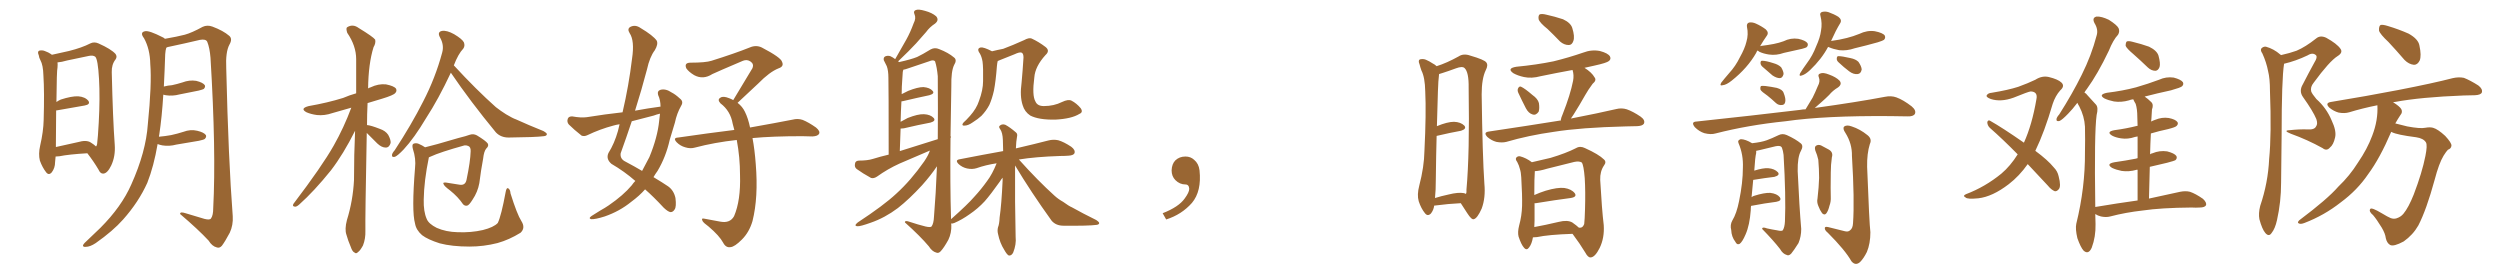 <svg xmlns="http://www.w3.org/2000/svg" xmlns:xlink="http://www.w3.org/1999/xlink" width="1350" height="150"><path fill="#996633" padding="10" d="M47.17 82.76L47.17 82.76Q37.06 83.35 32.08 84.38L32.08 84.38Q30.91 84.52 30.03 84.52L30.03 84.52Q29.88 86.28 29.74 87.60L29.74 87.60Q29.74 90.67 27.98 93.02L27.98 93.02Q26.37 94.92 24.90 93.02L24.90 93.02Q22.85 90.38 21.53 86.72L21.53 86.72Q20.65 83.20 21.68 78.66L21.68 78.66Q23.44 71.04 23.58 64.75L23.58 64.75Q24.02 49.51 23.44 40.72L23.44 40.72Q23.29 35.16 21.83 32.52L21.83 32.52Q21.09 31.20 20.95 29.88L20.95 29.88Q20.07 27.98 21.09 27.39L21.09 27.39Q22.71 26.95 24.17 27.54L24.17 27.54Q26.22 28.27 27.69 29.30L27.69 29.30Q27.83 29.44 27.98 29.59L27.98 29.59Q31.35 28.86 37.21 27.54L37.21 27.54Q44.24 25.78 48.78 23.44L48.78 23.44Q50.83 22.41 53.17 23.44L53.17 23.44Q60.06 26.51 62.40 29.15L62.40 29.15Q63.43 30.62 62.40 32.08L62.40 32.08Q60.21 34.86 60.35 38.96L60.35 38.96Q60.94 64.45 61.96 78.22L61.96 78.22Q62.40 84.38 60.06 89.36L60.06 89.36Q58.01 93.60 55.81 93.75L55.81 93.75Q54.20 93.90 53.17 91.55L53.17 91.55Q50.68 87.30 47.17 82.76ZM51.86 79.10L51.86 79.10Q52.29 78.66 52.44 77.78L52.44 77.78Q52.88 74.27 53.32 66.21L53.32 66.21Q54.05 52.88 53.47 42.63L53.47 42.63Q52.88 31.93 51.42 30.62L51.42 30.62Q50.24 29.74 48.05 30.18L48.05 30.18Q42.48 31.35 36.18 32.67L36.18 32.67Q33.25 33.54 31.05 33.69L31.05 33.69Q31.20 34.72 31.05 36.47L31.05 36.47Q30.62 37.94 30.47 55.08L30.47 55.08Q31.49 54.35 32.81 53.76L32.81 53.76Q38.67 51.86 42.19 52.00L42.19 52.00Q46.00 52.29 47.75 54.49L47.75 54.49Q48.93 56.40 45.70 56.98L45.70 56.98Q39.40 58.15 30.62 59.62L30.62 59.62Q30.47 59.62 30.32 59.62L30.32 59.62Q30.32 67.38 30.18 77.93L30.18 77.93Q30.18 78.81 30.18 79.39L30.18 79.39Q35.74 78.22 42.04 76.76L42.04 76.76Q46.58 75.44 48.93 76.90L48.93 76.90Q50.83 78.08 51.86 79.10ZM85.11 77.78L85.11 77.78L85.11 77.78Q83.06 89.79 79.54 98.73L79.54 98.73Q74.85 109.13 66.50 118.51L66.50 118.51Q61.08 124.66 51.71 131.25L51.71 131.25Q48.63 133.30 46.29 133.30L46.29 133.30Q44.68 133.45 44.82 132.42L44.82 132.42Q45.26 131.40 47.46 129.49L47.46 129.49Q50.54 126.56 54.20 123.05L54.20 123.05Q65.63 111.62 70.90 99.61L70.90 99.61Q78.81 82.03 79.83 67.09L79.83 67.09Q82.03 45.26 81.15 34.57L81.15 34.57Q81.01 26.51 77.78 20.65L77.78 20.65Q75.29 17.43 78.37 16.85L78.37 16.85Q80.57 16.41 87.74 20.07L87.74 20.07Q88.48 20.36 89.06 20.95L89.06 20.95Q95.80 19.78 99.76 18.75L99.76 18.75Q103.56 17.72 109.42 14.50L109.42 14.50Q111.91 13.33 114.70 14.36L114.70 14.36Q120.56 16.55 123.78 19.34L123.78 19.34Q125.68 20.95 123.93 24.02L123.93 24.02Q121.73 27.98 122.17 36.91L122.17 36.91Q123.34 86.28 125.68 116.75L125.68 116.75Q125.98 121.58 124.07 125.68L124.07 125.68Q121.58 130.37 119.82 132.71L119.82 132.71Q118.51 134.18 117.04 133.59L117.04 133.59Q114.55 133.01 112.65 129.93L112.65 129.93Q107.08 123.93 97.27 115.58L97.27 115.58Q97.12 114.11 100.20 115.14L100.20 115.14Q105.47 116.75 110.45 118.21L110.45 118.21Q113.38 118.95 113.96 117.92L113.96 117.92Q115.14 116.31 115.14 112.35L115.14 112.35Q116.75 81.74 113.67 31.20L113.67 31.20Q113.23 25.78 111.91 22.56L111.91 22.56Q111.18 20.95 107.96 21.53L107.96 21.53Q99.90 23.44 91.55 25.20L91.55 25.20Q90.38 25.34 89.79 25.78L89.79 25.78Q89.36 27.10 89.21 29.30L89.21 29.30Q88.92 38.38 88.48 46.73L88.48 46.73Q90.67 46.14 92.87 46.00L92.87 46.00Q95.65 45.41 98.44 44.53L98.44 44.53Q102.25 43.07 105.91 43.65L105.91 43.65Q109.57 44.53 110.60 46.00L110.60 46.00Q111.04 47.02 110.01 48.05L110.01 48.05Q109.57 48.34 107.23 48.93L107.23 48.93Q101.95 49.95 96.97 50.98L96.97 50.98Q93.16 52.00 89.50 51.42L89.50 51.42Q88.77 51.27 88.18 51.12L88.18 51.12Q87.45 63.13 85.99 72.80L85.99 72.80Q85.84 73.24 85.84 73.83L85.84 73.83Q89.21 73.54 92.43 72.95L92.43 72.95Q95.80 72.22 99.02 71.19L99.02 71.19Q102.83 69.73 106.49 70.61L106.49 70.61Q110.16 71.48 111.18 72.95L111.18 72.95Q111.62 73.97 110.60 75L110.60 75Q110.16 75.44 107.37 76.03L107.37 76.03Q101.07 77.05 95.21 78.08L95.21 78.08Q91.41 79.10 87.74 78.52L87.74 78.52Q86.13 78.22 85.11 77.78ZM198.05 71.78L198.05 71.78Q197.17 118.21 197.31 124.51L197.31 124.51Q197.46 128.91 196.00 132.57L196.00 132.57Q194.38 135.50 193.36 136.08L193.36 136.08Q192.33 137.26 191.46 136.38L191.46 136.38Q190.28 135.94 189.40 133.30L189.40 133.30Q187.94 129.93 187.06 126.71L187.06 126.71Q186.04 123.78 187.35 118.80L187.35 118.80Q190.58 108.40 191.16 97.27L191.16 97.27Q191.16 83.35 191.75 70.61L191.75 70.61Q185.45 83.20 178.71 91.99L178.71 91.99Q169.63 103.27 161.57 110.45L161.57 110.45Q160.25 111.62 159.38 111.62L159.38 111.62Q157.62 111.47 158.50 110.01L158.50 110.01Q173.88 89.79 180.18 78.66L180.18 78.66Q185.74 68.85 189.70 58.15L189.70 58.15Q184.28 59.62 179.44 61.08L179.44 61.08Q175.20 62.55 171.09 62.11L171.09 62.11Q167.87 61.67 165.53 60.64L165.53 60.64Q161.72 58.59 166.70 57.28L166.70 57.28Q176.81 55.52 185.30 52.88L185.30 52.88Q188.67 51.42 192.33 50.39L192.33 50.39Q192.33 40.43 192.33 31.93L192.33 31.93Q192.33 24.76 187.50 17.72L187.50 17.72Q186.77 15.38 187.35 14.79L187.35 14.79Q190.43 12.74 193.65 15.09L193.65 15.09Q201.56 19.92 202.59 21.39L202.59 21.39Q203.03 23.29 201.71 25.49L201.71 25.49Q198.93 34.42 198.78 47.75L198.78 47.75Q199.51 47.31 200.10 47.17L200.10 47.17Q204.35 45.12 208.45 45.56L208.45 45.56Q212.84 46.44 213.87 47.90L213.87 47.90Q214.45 49.22 213.43 50.24L213.43 50.24Q212.55 51.42 206.25 53.32L206.25 53.32Q202.00 54.64 198.49 55.66L198.49 55.66Q198.19 61.82 198.19 67.53L198.19 67.53Q200.24 67.68 205.08 69.58L205.08 69.58Q208.15 70.61 209.62 72.80L209.62 72.80Q211.08 75.44 210.94 77.20L210.94 77.20Q210.21 79.69 208.30 79.69L208.30 79.69Q206.10 79.69 203.76 77.49L203.76 77.49Q200.83 74.56 198.05 71.78ZM243.46 39.26L243.46 39.26Q236.72 53.61 230.13 63.72L230.13 63.72Q223.68 74.56 217.97 80.71L217.97 80.71Q214.75 84.08 213.28 84.67L213.28 84.67Q211.52 85.11 211.67 83.64L211.67 83.64Q211.82 82.62 213.13 81.15L213.13 81.15Q222.22 67.24 228.52 54.79L228.52 54.79Q235.11 42.04 238.77 28.42L238.77 28.42Q239.94 24.32 237.60 20.21L237.60 20.21Q235.99 17.29 238.62 16.70L238.62 16.70Q241.26 16.26 245.21 18.46L245.21 18.46Q249.61 21.09 250.49 22.85L250.49 22.85Q251.22 24.76 250.20 26.22L250.20 26.22Q247.41 29.15 245.07 35.30L245.07 35.30Q257.23 48.49 267.77 57.86L267.77 57.86Q270.41 59.91 273.19 61.67L273.19 61.67Q276.86 63.87 278.61 64.45L278.61 64.45Q285.35 67.53 293.41 70.75L293.41 70.75Q295.46 71.92 295.31 72.51L295.31 72.51Q295.17 73.39 293.70 73.54L293.70 73.54Q289.16 74.12 274.66 74.27L274.66 74.27Q270.41 74.27 267.77 71.48L267.77 71.48Q254.00 54.79 243.46 39.26ZM281.54 119.38L281.54 119.38L281.54 119.38Q283.89 123.05 281.10 125.68L281.10 125.68Q274.95 129.49 268.65 131.25L268.65 131.25Q261.18 133.15 253.56 133.15L253.56 133.15Q244.04 133.15 237.45 131.40L237.45 131.40Q231.01 129.35 227.93 127.00L227.93 127.00Q224.71 124.22 224.12 120.70L224.12 120.70Q222.22 114.11 224.12 90.67L224.12 90.67Q224.71 85.69 222.95 80.42L222.95 80.42Q222.36 78.08 223.24 77.64L223.24 77.64Q224.56 77.05 226.03 77.64L226.03 77.64Q228.08 78.52 229.54 79.54L229.54 79.54Q232.62 78.81 236.28 77.78L236.28 77.78Q241.11 76.32 247.41 74.56L247.41 74.56Q252.10 73.39 253.56 72.80L253.56 72.80Q255.62 72.07 257.52 73.10L257.52 73.10Q262.35 76.03 263.38 77.49L263.38 77.49Q264.11 78.81 262.65 80.13L262.65 80.13Q261.33 81.59 260.89 85.69L260.89 85.69Q259.72 91.85 258.84 98.88L258.84 98.88Q257.96 103.71 255.18 107.81L255.18 107.81Q253.27 110.89 252.25 111.04L252.25 111.04Q251.07 111.33 250.05 110.30L250.05 110.30Q247.41 106.35 243.02 102.83L243.02 102.83Q239.65 100.34 239.50 99.32L239.50 99.32Q238.92 98.44 240.82 98.58L240.82 98.58Q244.19 99.17 248.29 99.76L248.29 99.76Q251.37 100.20 251.95 96.97L251.95 96.97Q254.00 87.16 254.15 81.74L254.15 81.74Q254.30 79.39 252.83 78.81L252.83 78.81Q251.81 78.37 250.78 78.52L250.78 78.52Q237.60 82.18 232.62 84.52L232.62 84.52Q231.74 84.81 231.59 84.96L231.59 84.96Q228.96 97.71 228.81 107.81L228.81 107.81Q228.66 114.26 230.42 118.21L230.42 118.21Q231.45 120.85 235.84 123.05L235.84 123.05Q240.82 125.24 247.12 125.39L247.12 125.39Q254.44 125.68 260.74 124.22L260.74 124.22Q266.60 122.75 268.80 120.41L268.80 120.41Q270.70 116.46 273.05 103.71L273.05 103.71Q273.49 101.22 274.37 101.66L274.37 101.66Q275.54 102.25 275.68 104.44L275.68 104.44Q279.20 115.72 281.54 119.38ZM343.07 97.71L343.07 97.71Q337.21 92.58 330.18 88.48L330.18 88.48Q327.10 85.84 328.56 82.62L328.56 82.62Q331.79 77.49 333.69 70.75L333.69 70.75Q334.13 68.85 334.57 67.09L334.57 67.09Q332.67 67.38 331.20 67.82L331.20 67.82Q324.02 69.73 317.29 72.95L317.29 72.95Q315.53 73.83 314.06 73.24L314.06 73.24Q309.96 70.02 307.18 67.24L307.18 67.24Q306.01 65.92 306.59 64.16L306.59 64.16Q307.03 62.84 308.94 62.84L308.94 62.84Q313.77 63.72 316.85 63.28L316.85 63.28Q326.81 61.67 336.18 60.64L336.18 60.64Q339.55 46.29 341.31 31.64L341.31 31.64Q342.77 21.97 339.99 17.87L339.99 17.87Q338.53 15.53 340.43 14.50L340.43 14.50Q343.07 13.18 345.85 15.09L345.85 15.09Q352.73 19.19 354.64 21.97L354.64 21.97Q355.52 23.88 353.61 27.10L353.61 27.10Q350.83 30.76 349.37 37.50L349.37 37.50Q346.44 48.63 342.92 59.77L342.92 59.77Q349.95 58.45 356.69 57.57L356.69 57.57Q356.69 54.05 355.37 51.27L355.37 51.27Q354.79 49.07 356.69 48.49L356.69 48.49Q359.47 47.75 362.70 49.95L362.70 49.95Q364.75 50.98 367.09 53.17L367.09 53.17Q369.29 54.79 367.82 57.13L367.82 57.13Q365.48 61.23 364.45 66.21L364.45 66.21Q362.99 70.90 361.67 75.44L361.67 75.44Q359.62 84.67 355.08 92.29L355.08 92.29Q353.91 93.90 352.88 95.65L352.88 95.65Q358.01 98.73 360.79 100.63L360.79 100.63Q363.87 102.83 364.75 106.93L364.75 106.93Q365.33 111.62 364.31 113.09L364.31 113.09Q363.43 114.55 362.11 114.55L362.11 114.55Q360.79 114.40 358.45 112.21L358.45 112.21Q352.88 106.20 348.34 102.25L348.34 102.25Q345.26 105.76 340.87 108.98L340.87 108.98Q334.57 114.11 326.51 116.89L326.51 116.89Q321.39 118.51 319.19 118.36L319.19 118.36Q317.58 117.92 319.48 116.60L319.48 116.60Q321.83 115.14 324.17 113.67L324.17 113.67Q326.81 112.21 328.71 110.89L328.71 110.89Q336.62 105.47 341.16 100.05L341.16 100.05Q342.04 98.73 343.07 97.71ZM355.96 65.19L355.96 65.19Q356.25 63.13 356.40 61.38L356.40 61.38Q354.49 61.82 353.03 62.40L353.03 62.40Q346.88 64.01 341.16 65.48L341.16 65.48Q338.23 74.27 335.16 82.76L335.16 82.76Q334.72 85.84 337.79 87.30L337.79 87.30Q342.77 89.94 346.73 92.29L346.73 92.29Q348.78 88.48 350.68 84.81L350.68 84.81Q355.08 74.12 355.96 65.19ZM406.35 74.56L406.35 74.56L406.35 74.56Q407.52 80.71 408.11 88.62L408.11 88.62Q409.57 106.49 406.35 119.38L406.35 119.38Q404.59 125.39 400.63 129.35L400.63 129.35Q396.68 133.30 394.48 133.45L394.48 133.45Q391.99 133.89 390.53 131.10L390.53 131.10Q388.48 127.29 382.62 122.31L382.62 122.31Q379.98 120.41 379.39 119.38L379.39 119.38Q378.52 117.63 380.27 118.07L380.27 118.07Q384.38 118.80 388.92 119.68L388.92 119.68Q394.19 120.70 396.39 116.75L396.39 116.75Q400.05 108.25 399.61 94.48L399.61 94.48Q399.61 84.96 397.85 75.59L397.85 75.59Q385.84 76.90 375.29 79.69L375.29 79.69Q372.80 80.42 370.02 79.54L370.02 79.54Q367.38 78.81 365.48 76.90L365.48 76.90Q363.13 74.41 366.21 74.27L366.21 74.27Q382.32 71.92 396.53 70.17L396.53 70.17Q396.09 68.26 395.65 66.80L395.65 66.80Q394.48 59.91 389.06 55.81L389.06 55.81Q387.16 53.76 389.06 52.73L389.06 52.73Q390.53 51.71 393.75 53.03L393.75 53.03Q394.92 53.47 395.95 54.05L395.95 54.05Q401.51 44.68 406.35 36.77L406.35 36.77Q407.23 34.57 405.32 33.25L405.32 33.25Q403.42 31.93 401.22 32.81L401.22 32.81Q387.45 38.67 384.67 39.99L384.67 39.99Q379.69 43.21 374.85 40.58L374.85 40.58Q371.92 38.82 370.61 36.91L370.61 36.91Q369.29 33.84 372.95 33.84L372.95 33.84Q381.01 33.84 384.23 32.81L384.23 32.81Q396.83 28.86 404.88 25.63L404.88 25.63Q408.25 24.17 411.33 25.63L411.33 25.63Q421.73 31.05 422.31 33.40L422.31 33.40Q423.49 35.89 420.41 36.91L420.41 36.91Q415.58 38.82 409.42 45.12L409.42 45.12Q403.56 50.54 398.29 55.52L398.29 55.52Q400.93 57.57 402.25 60.35L402.25 60.35Q404.00 63.87 405.03 68.85L405.03 68.85Q419.09 66.36 428.03 64.60L428.03 64.60Q430.81 63.87 433.45 64.75L433.45 64.75Q436.67 66.06 440.63 68.85L440.63 68.85Q443.12 70.90 442.24 72.36L442.24 72.36Q441.50 73.54 438.72 73.68L438.72 73.68Q435.94 73.68 433.15 73.54L433.15 73.54Q417.04 73.54 406.35 74.56ZM582.86 61.52L582.86 61.52Q578.61 64.16 569.82 64.60L569.82 64.60Q560.89 64.75 556.35 62.40L556.35 62.40Q553.27 60.35 552.25 56.84L552.25 56.84Q550.63 52.00 551.66 44.53L551.66 44.53Q552.25 38.23 552.69 31.05L552.69 31.05Q552.69 28.86 551.66 28.42L551.66 28.42Q550.63 27.98 547.85 29.30L547.85 29.30Q544.19 30.76 539.79 32.52L539.79 32.52Q539.21 32.81 538.77 32.96L538.77 32.96Q538.48 33.98 538.33 35.74L538.33 35.74Q537.74 43.65 536.72 48.93L536.72 48.93Q535.69 53.47 534.23 56.69L534.23 56.69Q532.62 59.77 529.98 62.55L529.98 62.55Q528.08 64.31 525.29 66.06L525.29 66.06Q522.80 67.82 520.90 67.82L520.90 67.82Q519.58 67.97 519.73 67.09L519.73 67.09Q520.02 66.21 521.78 64.75L521.78 64.75Q522.80 63.57 523.83 62.55L523.83 62.55Q527.34 58.59 528.66 54.49L528.66 54.49Q530.86 48.63 530.86 43.80L530.86 43.80Q531.01 36.47 530.57 33.25L530.57 33.25Q530.13 30.62 529.10 28.86L529.10 28.86Q527.20 26.22 529.54 25.63L529.54 25.63Q531.15 25.34 535.69 27.69L535.69 27.69Q538.62 26.95 541.70 26.37L541.70 26.37Q546.83 24.46 552.98 21.68L552.98 21.68Q555.62 20.21 557.08 20.80L557.08 20.80Q560.89 22.56 564.55 25.34L564.55 25.34Q567.19 27.39 564.55 29.74L564.55 29.74Q558.98 35.89 558.54 41.75L558.54 41.75Q557.23 51.56 559.13 54.79L559.13 54.79Q560.16 57.28 563.67 57.28L563.67 57.28Q569.09 57.28 573.49 55.08L573.49 55.08Q576.86 53.47 578.61 54.35L578.61 54.35Q581.40 55.81 583.59 58.45L583.59 58.45Q585.06 60.64 582.86 61.52ZM548.14 89.36L548.14 89.36Q548.14 90.38 548.14 91.70L548.14 91.70Q548.00 108.11 548.44 127.88L548.44 127.88Q548.88 131.98 547.12 136.38L547.12 136.38Q546.24 138.13 544.78 137.99L544.78 137.99Q543.75 137.55 542.29 134.91L542.29 134.91Q539.94 131.25 538.92 126.27L538.92 126.27Q538.48 124.51 538.92 122.75L538.92 122.75Q539.65 121.00 539.79 117.48L539.79 117.48Q540.82 110.45 541.41 97.56L541.41 97.56Q541.41 96.53 541.41 95.95L541.41 95.95Q540.53 96.97 539.94 98.00L539.94 98.00Q534.96 105.03 531.74 108.69L531.74 108.69Q528.08 112.65 523.54 115.72L523.54 115.72Q519.43 118.65 515.33 120.41L515.33 120.41Q514.16 120.85 513.57 120.70L513.57 120.70Q513.57 121.00 513.72 121.44L513.72 121.44Q513.87 125.83 512.11 129.49L512.11 129.49Q509.77 133.74 508.01 135.64L508.01 135.64Q506.84 136.96 505.52 136.38L505.52 136.38Q503.32 135.79 501.56 133.01L501.56 133.01Q497.02 127.59 488.67 120.12L488.67 120.12Q488.53 118.80 491.31 119.82L491.31 119.82Q495.70 121.29 499.80 122.31L499.80 122.31Q502.44 122.90 503.03 122.31L503.03 122.31Q504.20 120.70 504.35 117.04L504.35 117.04Q505.37 104.88 505.96 89.79L505.96 89.79Q502.73 94.63 497.90 100.05L497.90 100.05Q491.02 107.52 484.86 112.35L484.86 112.35Q477.83 117.63 470.21 120.26L470.21 120.26Q464.50 122.31 463.04 122.17L463.04 122.17Q460.84 122.02 463.18 120.12L463.18 120.12Q477.25 110.89 483.98 104.59L483.98 104.59Q491.89 97.41 499.07 87.16L499.07 87.16Q501.27 83.94 502.15 81.30L502.15 81.30Q493.80 84.81 485.74 88.33L485.74 88.33Q479.30 91.26 473.58 95.36L473.58 95.36Q471.83 96.53 470.36 96.09L470.36 96.09Q465.82 93.60 462.60 91.26L462.60 91.26Q461.28 90.23 461.72 88.33L461.72 88.33Q461.87 86.87 463.77 86.72L463.77 86.72Q468.46 86.72 471.24 85.84L471.24 85.84Q475.49 84.52 479.88 83.50L479.88 83.50Q479.88 46.44 479.74 42.04L479.74 42.04Q479.74 38.09 478.86 35.74L478.86 35.74Q478.13 34.28 477.25 32.52L477.25 32.52Q476.95 31.05 477.98 30.47L477.98 30.47Q479.30 29.88 480.76 30.32L480.76 30.32Q482.08 30.91 483.40 31.93L483.40 31.93Q486.62 26.37 489.40 21.39L489.40 21.39Q491.60 17.43 493.36 12.60L493.36 12.60Q494.82 9.81 493.80 7.62L493.80 7.62Q493.07 6.01 494.53 5.42L494.53 5.42Q496.00 4.83 499.51 5.86L499.51 5.86Q503.32 6.88 505.52 8.79L505.52 8.79Q507.28 10.84 504.93 12.74L504.93 12.74Q502.00 14.65 500.10 17.29L500.10 17.29Q497.46 20.21 494.68 23.44L494.68 23.44Q491.16 27.25 485.01 33.11L485.01 33.11Q485.30 33.40 485.45 33.54L485.45 33.54Q492.04 32.08 495.26 30.76L495.26 30.76Q498.05 29.44 502.59 26.66L502.59 26.66Q504.79 25.49 507.13 26.51L507.13 26.51Q512.11 28.42 515.19 31.05L515.19 31.05Q516.94 32.37 515.19 35.16L515.19 35.16Q513.57 38.53 513.72 46.58L513.72 46.58Q513.43 60.79 513.28 73.68L513.28 73.68Q513.43 73.68 513.57 73.83L513.57 73.83Q513.43 74.12 513.28 74.56L513.28 74.56Q512.99 99.76 513.57 118.36L513.57 118.36Q522.66 110.30 526.17 106.20L526.17 106.20Q529.83 102.25 533.06 97.71L533.06 97.71Q535.84 94.04 538.18 88.18L538.18 88.18Q532.32 89.06 527.34 90.82L527.34 90.82Q525 91.55 522.22 90.97L522.22 90.97Q519.58 90.38 517.68 88.62L517.68 88.62Q515.48 86.43 518.26 85.99L518.26 85.99Q531.01 83.50 541.70 81.59L541.70 81.59Q541.55 78.22 541.55 75.59L541.55 75.59Q541.41 71.63 540.09 69.73L540.09 69.73Q539.06 68.41 539.94 67.82L539.94 67.82Q541.11 66.80 542.87 67.38L542.87 67.38Q545.36 68.70 548.58 71.48L548.58 71.48Q549.61 72.22 549.17 73.97L549.17 73.97Q548.73 76.17 548.58 80.13L548.58 80.13Q559.28 77.64 566.02 75.88L566.02 75.88Q568.80 75.15 571.44 75.73L571.44 75.73Q574.51 76.61 578.47 79.25L578.47 79.25Q580.81 81.01 580.22 82.76L580.22 82.76Q579.64 83.94 576.86 84.08L576.86 84.08Q574.80 84.23 572.46 84.23L572.46 84.23Q559.13 84.67 550.20 86.13L550.20 86.13Q560.45 97.56 569.38 105.62L569.38 105.62Q571.44 107.52 574.07 108.98L574.07 108.98Q577.29 111.33 578.76 111.91L578.76 111.91Q584.77 115.28 591.94 118.80L591.94 118.80Q593.70 119.97 593.55 120.56L593.55 120.56Q593.41 121.29 592.09 121.44L592.09 121.44Q587.84 122.02 574.22 121.88L574.22 121.88Q570.26 121.88 567.92 119.24L567.92 119.24Q556.64 103.56 548.14 89.36ZM485.89 81.59L485.89 81.59L485.89 81.59Q496.58 78.22 506.40 75.15L506.40 75.15Q506.54 59.33 506.40 41.16L506.40 41.16Q505.96 36.33 504.93 33.11L504.93 33.11Q504.05 32.08 501.71 33.11L501.71 33.11Q496.14 35.01 490.43 36.91L490.43 36.91Q488.82 37.50 487.79 37.65L487.79 37.65Q487.65 38.23 487.50 38.82L487.50 38.82Q487.35 40.58 487.21 43.21L487.21 43.21Q486.91 46.73 486.91 50.83L486.91 50.83Q488.53 49.95 490.43 49.07L490.43 49.07Q495.56 47.02 498.63 47.02L498.63 47.02Q502.15 47.31 503.61 49.07L503.61 49.07Q504.93 50.54 501.86 51.42L501.86 51.42Q495.56 52.73 487.50 54.64L487.50 54.64Q486.91 54.64 486.77 54.79L486.77 54.79Q486.47 59.91 486.33 65.77L486.33 65.77Q488.23 64.75 490.14 63.72L490.14 63.72Q495.70 61.52 498.93 61.67L498.93 61.67Q502.44 61.82 504.20 63.72L504.20 63.72Q505.52 65.33 502.44 66.21L502.44 66.21Q496.14 67.38 488.09 69.29L488.09 69.29Q486.91 69.43 486.33 69.43L486.33 69.43Q486.04 75.29 485.89 81.59ZM647.75 91.99L647.75 91.99L647.75 91.99Q648.93 103.27 643.65 109.57L643.65 109.57Q638.09 115.87 629.74 118.51L629.74 118.51L627.83 115.14Q636.47 111.77 639.70 107.23L639.70 107.23Q642.19 103.86 642.19 101.95L642.19 101.95Q642.04 99.61 640.14 99.61L640.14 99.61Q637.06 99.61 634.72 97.27L634.72 97.27Q632.67 95.21 632.67 91.99L632.67 91.99Q632.81 88.48 634.72 86.57L634.72 86.57Q636.91 84.52 640.14 84.52L640.14 84.52Q642.92 84.52 644.82 86.28L644.82 86.28Q647.31 88.33 647.75 91.99ZM774.46 111.04L774.46 111.04Q774.17 113.38 772.71 115.28L772.71 115.28Q770.95 117.04 769.48 115.14L769.48 115.14Q767.43 112.65 766.11 108.69L766.11 108.69Q765.09 105.18 766.41 100.20L766.41 100.20Q769.04 90.09 769.19 81.59L769.19 81.59Q770.21 60.94 769.63 49.37L769.63 49.37Q769.48 41.75 767.58 38.09L767.58 38.09Q766.99 36.47 766.55 34.72L766.55 34.72Q765.67 32.67 766.70 32.08L766.70 32.08Q768.46 31.64 769.92 32.23L769.92 32.23Q771.97 33.11 773.44 34.13L773.44 34.13Q774.90 34.86 775.78 35.74L775.78 35.74Q781.35 33.98 787.65 30.47L787.65 30.47Q790.28 28.71 793.95 30.03L793.95 30.03Q801.56 32.23 802.59 33.69L802.59 33.69Q803.76 35.16 802.29 37.94L802.29 37.94Q800.10 42.48 800.10 50.98L800.10 50.98Q800.54 84.08 801.56 99.17L801.56 99.17Q802.29 106.79 800.10 112.65L800.10 112.65Q797.75 117.92 795.85 118.36L795.85 118.36Q794.68 118.80 792.33 115.14L792.33 115.14Q790.58 112.50 788.82 109.72L788.82 109.72Q782.37 110.01 774.46 111.04ZM790.58 104.30L790.58 104.30Q791.46 104.59 791.60 104.74L791.60 104.74Q792.04 103.86 791.89 102.39L791.89 102.39Q793.65 82.76 793.07 47.46L793.07 47.46Q793.21 38.96 790.87 36.77L790.87 36.77Q789.70 35.60 786.18 36.91L786.18 36.91Q782.23 38.38 779.00 39.40L779.00 39.40Q777.69 39.84 777.10 39.99L777.10 39.99Q777.10 40.58 776.95 41.60L776.95 41.60Q776.51 43.80 775.93 68.12L775.93 68.12Q781.64 65.77 785.16 65.77L785.16 65.77Q788.82 65.92 790.72 67.82L790.72 67.82Q792.19 69.58 788.96 70.61L788.96 70.61Q783.25 71.63 775.78 73.39L775.78 73.39Q775.49 83.50 775.34 96.83L775.34 96.83Q775.34 102.83 774.90 106.93L774.90 106.93Q778.13 105.91 782.23 105.03L782.23 105.03Q787.50 103.71 790.58 104.30ZM835.69 15.67L835.69 15.67Q831.45 12.30 830.86 10.40L830.86 10.40Q830.57 8.35 831.45 7.76L831.45 7.76Q832.62 7.32 834.96 7.91L834.96 7.91Q839.65 8.94 844.04 10.40L844.04 10.40Q848.14 12.30 849.02 15.09L849.02 15.09Q850.49 19.78 849.61 22.12L849.61 22.12Q848.88 24.32 847.12 24.32L847.12 24.32Q844.63 24.32 842.43 22.41L842.43 22.41Q838.92 18.75 835.69 15.67ZM819.87 50.10L819.87 50.10Q819.29 48.78 819.73 47.75L819.73 47.75Q820.46 46.29 821.48 46.88L821.48 46.88Q823.39 47.75 827.49 51.27L827.49 51.27Q830.42 53.32 831.01 55.66L831.01 55.66Q831.45 58.59 830.86 60.35L830.86 60.35Q829.39 62.40 827.64 61.82L827.64 61.82Q825.44 61.23 823.97 58.45L823.97 58.45Q821.78 54.20 819.87 50.10ZM842.72 65.19L842.72 65.19Q843.02 63.43 843.90 61.52L843.90 61.52Q848.00 51.12 849.46 43.65L849.46 43.65Q850.05 40.58 849.17 37.79L849.17 37.79Q840.38 39.40 831.88 41.16L831.88 41.16Q827.05 42.48 822.95 41.60L822.95 41.60Q819.58 40.87 817.24 39.55L817.24 39.55Q813.43 36.91 818.85 36.04L818.85 36.04Q829.69 35.01 838.92 33.11L838.92 33.11Q847.27 31.05 854.88 28.42L854.88 28.42Q859.42 26.66 863.96 27.54L863.96 27.54Q868.36 28.71 869.38 30.47L869.38 30.47Q870.12 31.93 868.80 32.96L868.80 32.96Q867.63 33.98 860.89 35.45L860.89 35.45Q857.96 36.04 855.62 36.62L855.62 36.62Q859.57 39.11 861.04 41.75L861.04 41.75Q862.35 43.36 860.01 45.26L860.01 45.26Q857.52 48.63 856.05 51.27L856.05 51.27Q852.83 56.98 849.76 61.82L849.76 61.82Q848.88 62.99 848.29 64.01L848.29 64.01Q863.38 61.08 872.75 58.89L872.75 58.89Q875.68 58.15 878.47 59.03L878.47 59.03Q881.84 60.21 885.94 62.99L885.94 62.99Q888.57 64.89 887.70 66.80L887.70 66.80Q886.96 67.97 884.18 68.12L884.18 68.12Q881.10 68.26 877.88 68.26L877.88 68.26Q853.71 68.85 839.06 71.19L839.06 71.19Q825.44 73.10 813.43 76.61L813.43 76.61Q811.08 77.20 808.01 76.61L808.01 76.61Q805.37 75.88 803.17 73.97L803.17 73.97Q800.83 71.48 803.91 71.04L803.91 71.04Q824.56 67.97 841.85 65.19L841.85 65.19Q842.14 65.04 842.72 65.19ZM827.78 128.17L827.78 128.17Q827.20 131.69 825.73 133.59L825.73 133.59Q824.41 135.50 822.95 133.74L822.95 133.74Q821.48 132.13 820.02 127.73L820.02 127.73Q819.43 125.39 820.31 121.88L820.31 121.88Q821.78 116.60 821.92 111.18L821.92 111.18Q822.07 105.62 821.48 95.80L821.48 95.80Q821.34 93.02 820.75 91.26L820.75 91.26Q820.31 89.36 819.29 87.45L819.29 87.45Q818.26 86.13 818.70 85.25L818.70 85.25Q819.43 84.23 820.75 84.38L820.75 84.38Q824.12 85.25 827.20 87.60L827.20 87.60Q831.01 86.72 837.30 85.25L837.30 85.25Q845.65 82.76 851.07 79.98L851.07 79.98Q853.27 78.66 855.91 79.98L855.91 79.98Q863.38 83.35 866.16 86.13L866.16 86.13Q867.63 87.45 866.16 89.36L866.16 89.36Q863.96 92.58 864.11 97.12L864.11 97.12Q864.99 113.09 866.02 121.58L866.02 121.58Q866.46 128.47 863.82 133.89L863.82 133.89Q861.33 138.87 858.98 139.01L858.98 139.01Q857.52 139.16 856.05 136.38L856.05 136.38Q853.13 131.54 849.17 126.27L849.17 126.27Q836.13 126.71 829.98 128.03L829.98 128.03Q828.66 128.17 827.78 128.17ZM849.02 120.12L849.02 120.12L849.02 120.12Q851.51 121.88 852.54 122.90L852.54 122.90Q854.59 123.34 855.47 121.00L855.47 121.00Q855.76 118.65 855.91 112.94L855.91 112.94Q856.20 103.42 855.76 96.24L855.76 96.24Q855.18 89.06 854.15 87.74L854.15 87.74Q852.69 86.87 850.05 87.45L850.05 87.45Q843.31 89.21 835.40 91.11L835.40 91.11Q831.59 92.29 828.81 92.43L828.81 92.43Q828.52 95.95 828.52 105.32L828.52 105.32Q831.45 104.00 834.67 102.98L834.67 102.98Q841.11 101.07 844.78 101.51L844.78 101.51Q848.58 102.10 850.34 104.30L850.34 104.30Q851.81 106.35 848.14 106.93L848.14 106.93Q840.09 107.96 829.39 109.72L829.39 109.72Q828.81 109.72 828.66 109.72L828.66 109.72Q828.66 114.26 828.66 119.09L828.66 119.09Q828.66 120.85 828.52 122.61L828.52 122.61Q834.23 121.58 841.70 119.82L841.70 119.82Q846.39 118.65 849.02 120.12ZM949.07 27.25L949.07 27.25Q948.49 27.98 948.34 28.56L948.34 28.56Q943.65 36.77 935.16 43.51L935.16 43.51Q932.23 45.85 930.32 46.00L930.32 46.00Q928.42 46.58 929.44 44.68L929.44 44.68Q930.91 42.77 933.69 39.55L933.69 39.55Q937.21 35.74 939.55 30.91L939.55 30.91Q942.19 26.22 943.07 22.56L943.07 22.56Q944.24 18.60 943.36 14.50L943.36 14.50Q943.07 12.60 944.53 12.16L944.53 12.16Q946.29 11.87 948.19 12.74L948.19 12.74Q951.12 14.06 953.47 15.82L953.47 15.82Q955.37 17.58 954.05 19.34L954.05 19.34Q952.29 21.83 950.39 25.05L950.39 25.05Q950.68 24.76 951.27 24.76L951.27 24.76Q954.79 24.32 957.86 23.73L957.86 23.73Q960.79 23.14 963.13 22.27L963.13 22.27Q966.94 20.36 971.04 20.95L971.04 20.95Q975 21.83 976.03 23.29L976.03 23.29Q976.61 24.46 975.59 25.49L975.59 25.49Q975.29 25.78 973.10 26.37L973.10 26.37Q967.82 27.54 963.28 28.56L963.28 28.56Q959.18 30.03 955.22 29.44L955.22 29.44Q952.29 29.00 950.10 27.98L950.10 27.98Q949.22 27.39 949.07 27.25ZM951.56 35.89L951.56 35.89Q950.68 35.01 950.68 33.98L950.68 33.98Q950.68 32.67 951.71 32.81L951.71 32.81Q953.61 32.81 957.71 34.13L957.71 34.13Q960.35 34.86 961.82 36.33L961.82 36.33Q963.13 38.53 963.13 39.99L963.13 39.99Q962.55 42.19 961.08 42.19L961.08 42.19Q959.33 42.19 957.13 40.72L957.13 40.72Q954.35 38.23 951.56 35.89ZM987.16 25.34L987.16 25.34Q983.64 31.93 977.49 37.79L977.49 37.79Q975 40.14 973.10 40.72L973.10 40.72Q971.19 41.46 972.07 39.55L972.07 39.55Q973.39 37.35 975.73 34.13L975.73 34.13Q978.81 30.03 980.71 25.05L980.71 25.05Q982.91 20.21 983.35 16.55L983.35 16.55Q984.08 12.60 983.06 8.64L983.06 8.64Q982.47 6.88 983.94 6.45L983.94 6.45Q985.69 6.01 987.45 6.59L987.45 6.59Q990.38 7.62 992.72 9.08L992.72 9.08Q994.78 10.69 993.75 12.45L993.75 12.45Q991.26 16.55 988.92 21.83L988.92 21.83Q988.77 21.97 988.77 22.12L988.77 22.12Q993.31 21.53 997.27 20.51L997.27 20.51Q1000.78 19.63 1004.00 18.31L1004.00 18.31Q1008.25 16.26 1012.35 16.85L1012.35 16.85Q1016.75 17.72 1017.77 19.19L1017.77 19.19Q1018.36 20.51 1017.33 21.53L1017.33 21.53Q1016.75 21.97 1013.96 22.85L1013.96 22.85Q1007.67 24.61 1001.51 26.07L1001.51 26.07Q997.27 27.54 993.16 27.10L993.16 27.10Q989.94 26.51 987.60 25.49L987.60 25.49Q987.30 25.34 987.16 25.34ZM992.87 33.69L992.87 33.69Q991.85 32.81 991.85 31.79L991.85 31.79Q991.85 30.18 992.87 30.32L992.87 30.32Q994.63 30.32 999.17 31.35L999.17 31.35Q1002.10 31.93 1003.56 33.40L1003.56 33.40Q1005.18 35.74 1005.32 37.50L1005.32 37.50Q1004.88 39.84 1003.13 39.99L1003.13 39.99Q1000.93 40.28 998.58 38.53L998.58 38.53Q995.65 36.33 992.87 33.69ZM954.49 51.71L954.49 51.71Q951.27 49.51 950.68 48.49L950.68 48.49Q950.39 47.02 950.98 46.44L950.98 46.44Q951.56 46.29 953.32 46.44L953.32 46.44Q956.69 46.88 959.47 47.46L959.47 47.46Q962.55 48.34 963.13 50.10L963.13 50.10Q964.45 53.32 964.01 55.08L964.01 55.08Q963.72 56.54 962.40 56.69L962.40 56.69Q960.50 56.98 959.03 55.66L959.03 55.66Q956.69 53.47 954.49 51.71ZM975 59.03L975 59.03Q977.05 55.52 978.81 52.73L978.81 52.73Q980.27 49.80 981.59 46.58L981.59 46.58Q983.06 43.95 982.18 41.75L982.18 41.75Q981.45 40.14 982.91 39.70L982.91 39.70Q984.52 38.96 987.74 40.28L987.74 40.28Q991.41 41.60 993.31 43.51L993.31 43.51Q994.92 45.41 992.58 47.17L992.58 47.17Q989.65 48.93 987.74 51.27L987.74 51.27Q985.69 53.32 983.50 55.22L983.50 55.22Q981.88 56.54 979.98 58.30L979.98 58.30Q1003.13 55.08 1017.77 52.29L1017.77 52.29Q1021.29 51.56 1024.07 52.59L1024.07 52.59Q1027.73 53.91 1032.28 57.42L1032.28 57.42Q1034.91 59.62 1034.03 61.52L1034.03 61.52Q1033.15 62.99 1029.93 62.84L1029.93 62.84Q1025.68 62.84 1020.85 62.70L1020.85 62.70Q985.40 62.40 964.16 65.48L964.16 65.48Q944.09 67.53 926.37 72.07L926.37 72.07Q923.88 72.80 920.36 71.92L920.36 71.92Q917.58 71.04 915.23 68.70L915.23 68.70Q912.89 65.77 916.11 65.63L916.11 65.63Q946.44 62.40 972.07 59.33L972.07 59.33Q973.54 59.03 975 59.03ZM945.56 111.18L945.56 111.18Q945.41 112.21 945.41 113.53L945.41 113.53Q944.82 121.58 942.63 126.56L942.63 126.56Q940.87 130.66 939.40 131.69L939.40 131.69Q937.94 132.42 937.06 130.52L937.06 130.52Q935.01 127.88 934.86 124.22L934.86 124.22Q934.13 121.44 935.45 119.09L935.45 119.09Q937.79 115.28 939.11 108.54L939.11 108.54Q941.16 98.58 941.16 90.53L941.16 90.53Q941.46 83.50 938.82 77.34L938.82 77.34Q938.09 75.73 939.99 75.15L939.99 75.15Q942.48 75.15 946.14 77.34L946.14 77.34Q951.27 76.76 954.05 75.73L954.05 75.73Q956.54 74.85 960.50 72.95L960.50 72.95Q962.55 71.92 964.89 72.95L964.89 72.95Q969.73 75.15 972.51 77.49L972.51 77.49Q973.97 78.81 972.51 81.45L972.51 81.45Q970.61 84.81 970.75 92.43L970.75 92.43Q971.63 111.77 972.66 123.63L972.66 123.63Q972.66 127.73 971.19 131.25L971.19 131.25Q968.70 135.21 967.24 136.96L967.24 136.96Q965.92 138.28 964.89 137.70L964.89 137.70Q962.70 137.11 961.23 134.47L961.23 134.47Q957.71 129.93 951.56 123.63L951.56 123.63Q951.56 122.31 954.20 123.34L954.20 123.34Q956.84 123.93 959.62 124.37L959.62 124.37Q962.11 124.95 962.70 124.37L962.70 124.37Q963.72 122.75 963.87 119.53L963.87 119.53Q964.45 106.05 963.13 83.64L963.13 83.64Q962.84 81.30 962.26 79.83L962.26 79.83Q961.67 78.37 958.89 78.96L958.89 78.96Q954.79 79.98 950.39 81.01L950.39 81.01Q948.93 81.30 948.34 81.45L948.34 81.45Q948.34 82.03 948.34 82.62L948.34 82.62Q947.75 84.96 947.31 92.14L947.31 92.14Q952.00 90.67 954.79 90.82L954.79 90.82Q958.30 91.11 960.06 93.02L960.06 93.02Q961.38 94.63 958.15 95.51L958.15 95.51Q953.17 96.09 946.88 97.12L946.88 97.12Q946.88 97.12 946.73 97.12L946.73 97.12Q946.29 101.22 945.85 106.49L945.85 106.49Q946.58 105.91 947.17 105.76L947.17 105.76Q952.73 104.00 955.96 104.15L955.96 104.15Q959.62 104.59 961.08 106.49L961.08 106.49Q962.40 108.40 959.18 108.98L959.18 108.98Q953.17 109.72 945.56 111.18ZM980.27 81.30L980.27 81.30Q979.69 79.25 980.71 78.66L980.71 78.66Q981.88 77.93 983.35 78.52L983.35 78.52Q985.55 79.69 987.45 80.71L987.45 80.71Q990.09 82.18 989.21 84.96L989.21 84.96Q988.62 89.06 988.62 93.16L988.62 93.16Q988.48 103.13 988.62 106.35L988.62 106.35Q988.77 108.84 987.89 111.18L987.89 111.18Q987.30 113.67 986.28 115.14L986.28 115.14Q985.25 116.46 983.94 115.14L983.94 115.14Q982.76 113.53 981.88 111.18L981.88 111.18Q981.01 109.13 981.45 107.23L981.45 107.23Q982.18 100.93 982.32 96.09L982.32 96.09Q982.32 91.26 981.88 86.28L981.88 86.28Q981.30 83.64 980.27 81.30ZM995.95 124.80L995.95 124.80L995.95 124.80Q998.00 125.39 999.02 124.37L999.02 124.37Q1000.49 123.34 1000.63 120.56L1000.63 120.56Q1001.51 108.11 1000.05 84.23L1000.05 84.23Q1000.20 77.64 996.53 71.78L996.53 71.78Q994.92 69.43 995.80 68.41L995.80 68.41Q997.12 67.24 999.90 68.26L999.90 68.26Q1004.44 69.73 1008.40 72.95L1008.40 72.95Q1011.04 75 1009.72 77.78L1009.72 77.78Q1008.11 82.91 1008.25 90.09L1008.25 90.09Q1009.42 120.85 1010.01 125.39L1010.01 125.39Q1010.01 131.54 1008.11 136.08L1008.11 136.08Q1006.35 139.60 1004.44 141.50L1004.44 141.50Q1001.95 143.70 999.76 141.06L999.76 141.06Q996.39 135.06 987.01 125.68L987.01 125.68Q985.40 124.37 985.40 123.34L985.40 123.34Q985.25 122.17 987.16 122.61L987.16 122.61Q991.55 123.78 995.95 124.80ZM1094.97 88.62L1094.97 88.62Q1090.43 95.07 1084.72 99.46L1084.72 99.46Q1075.93 106.20 1068.31 107.08L1068.31 107.08Q1062.30 107.67 1061.43 106.64L1061.43 106.64Q1059.67 105.76 1061.57 104.88L1061.57 104.88Q1071.97 100.93 1080.76 93.75L1080.76 93.75Q1085.60 89.65 1089.55 83.35L1089.55 83.35Q1081.64 75.29 1074.46 68.99L1074.46 68.99Q1073.14 67.68 1073.14 65.92L1073.14 65.92Q1073.58 64.60 1074.61 65.19L1074.61 65.19Q1081.35 68.99 1092.92 77.05L1092.92 77.05Q1097.31 67.38 1099.66 53.61L1099.66 53.61Q1100.54 49.51 1096.58 49.37L1096.58 49.37Q1095.26 49.51 1087.35 52.73L1087.35 52.73Q1080.47 55.22 1075.05 53.47L1075.05 53.47Q1072.27 52.44 1072.85 51.42L1072.85 51.42Q1073.58 50.24 1075.49 50.10L1075.49 50.10Q1084.42 48.63 1089.84 46.88L1089.84 46.88Q1095.12 44.97 1099.07 43.07L1099.07 43.07Q1102.73 40.72 1106.40 41.60L1106.40 41.60Q1111.23 42.77 1113.13 44.53L1113.13 44.53Q1115.19 46.44 1112.55 48.78L1112.55 48.78Q1109.91 51.71 1108.45 56.10L1108.45 56.10Q1104.05 71.19 1099.07 81.45L1099.07 81.45Q1105.81 86.43 1109.03 90.38L1109.03 90.38Q1111.08 92.43 1111.67 95.21L1111.67 95.21Q1113.13 100.78 1111.67 102.25L1111.67 102.25Q1110.64 103.42 1109.62 103.27L1109.62 103.27Q1107.71 102.54 1105.81 100.20L1105.81 100.20Q1099.95 94.04 1094.97 88.62ZM1152.10 29.30L1152.10 29.30Q1148.44 26.22 1147.85 24.76L1147.85 24.76Q1147.85 23.00 1148.44 22.41L1148.44 22.41Q1149.32 21.97 1151.51 22.56L1151.51 22.56Q1156.35 23.73 1160.45 25.20L1160.45 25.20Q1164.70 27.25 1165.58 30.03L1165.58 30.03Q1166.75 34.28 1166.16 36.18L1166.16 36.18Q1165.43 38.09 1163.96 38.23L1163.96 38.23Q1161.77 38.23 1159.86 36.47L1159.86 36.47Q1155.76 32.52 1152.10 29.30ZM1154.30 108.25L1154.30 108.25L1154.30 108.25Q1154.30 98.88 1154.30 91.70L1154.30 91.70Q1153.86 91.55 1153.71 91.70L1153.71 91.70Q1149.61 92.87 1145.65 92.29L1145.65 92.29Q1142.72 91.70 1140.53 90.67L1140.53 90.67Q1137.01 88.48 1141.85 87.60L1141.85 87.60Q1148.00 86.72 1153.27 85.69L1153.27 85.69Q1153.71 85.55 1154.30 85.40L1154.30 85.40Q1154.30 78.22 1154.30 73.68L1154.30 73.68Q1153.42 73.83 1152.83 73.97L1152.83 73.97Q1149.02 75.29 1145.36 74.71L1145.36 74.71Q1142.43 74.27 1140.53 73.24L1140.53 73.24Q1137.16 71.19 1141.70 70.31L1141.70 70.31Q1148.29 69.43 1154.00 67.97L1154.00 67.97Q1154.15 67.97 1154.30 67.97L1154.30 67.97Q1154.15 64.16 1154.15 63.13L1154.15 63.13Q1154.15 58.89 1153.27 56.10L1153.27 56.10Q1152.54 54.93 1151.95 53.61L1151.95 53.61Q1150.63 53.76 1149.61 54.20L1149.61 54.20Q1145.51 55.37 1141.55 54.79L1141.55 54.79Q1138.62 54.20 1136.43 53.17L1136.43 53.17Q1132.91 51.12 1137.74 50.10L1137.74 50.10Q1146.24 49.07 1153.42 47.17L1153.42 47.17Q1160.01 45.26 1165.87 43.07L1165.87 43.07Q1169.68 41.31 1173.78 41.89L1173.78 41.89Q1177.73 42.92 1178.76 44.38L1178.76 44.38Q1179.35 45.56 1178.32 46.58L1178.32 46.58Q1177.59 47.31 1172.31 48.78L1172.31 48.78Q1164.84 50.39 1158.11 52.15L1158.11 52.15Q1159.86 53.32 1161.62 55.08L1161.62 55.08Q1163.09 56.40 1162.06 59.18L1162.06 59.18Q1161.91 61.23 1161.77 64.01L1161.77 64.01Q1161.62 64.75 1161.62 65.63L1161.62 65.63Q1162.35 65.19 1163.67 64.75L1163.67 64.75Q1167.48 63.13 1171.14 63.72L1171.14 63.72Q1174.80 64.45 1175.83 65.92L1175.83 65.92Q1176.42 66.94 1175.39 67.97L1175.39 67.97Q1174.80 68.70 1170.70 69.73L1170.70 69.73Q1165.87 70.75 1161.47 72.07L1161.47 72.07Q1161.18 77.49 1161.04 83.35L1161.04 83.35Q1161.47 82.91 1162.35 82.76L1162.35 82.76Q1166.16 81.15 1170.26 81.74L1170.26 81.74Q1174.22 82.76 1175.24 84.23L1175.24 84.23Q1175.83 85.40 1174.80 86.43L1174.80 86.43Q1174.22 86.87 1170.26 87.89L1170.26 87.89Q1165.43 89.06 1160.89 90.09L1160.89 90.09Q1160.60 98.29 1160.45 107.23L1160.45 107.23Q1170.70 105.03 1177.29 103.56L1177.29 103.56Q1180.22 102.98 1182.57 103.56L1182.57 103.56Q1185.64 104.59 1189.60 107.37L1189.60 107.37Q1191.80 109.42 1191.21 110.89L1191.21 110.89Q1190.48 112.06 1187.84 112.06L1187.84 112.06Q1185.79 112.21 1183.45 112.06L1183.45 112.06Q1166.89 112.21 1157.08 113.67L1157.08 113.67Q1147.85 114.70 1139.50 116.89L1139.50 116.89Q1137.30 117.48 1134.52 116.89L1134.52 116.89Q1132.76 116.46 1131.45 115.58L1131.45 115.58Q1131.45 118.21 1131.59 121.00L1131.59 121.00Q1131.74 127.88 1129.54 133.74L1129.54 133.74Q1127.78 137.70 1125.15 135.35L1125.15 135.35Q1123.54 133.59 1121.78 128.61L1121.78 128.61Q1120.61 123.63 1121.19 120.85L1121.19 120.85Q1126.03 101.22 1125.88 82.18L1125.88 82.18Q1126.03 75.59 1125.88 68.41L1125.88 68.41Q1125.59 62.84 1122.80 57.42L1122.80 57.42Q1122.22 56.54 1121.78 55.52L1121.78 55.52Q1119.14 59.03 1116.80 61.38L1116.80 61.38Q1113.57 64.75 1112.11 65.33L1112.11 65.33Q1110.35 65.77 1110.50 64.31L1110.50 64.31Q1110.64 63.28 1111.96 61.82L1111.96 61.82Q1119.14 50.54 1124.12 40.43L1124.12 40.43Q1129.39 29.88 1132.18 19.19L1132.18 19.19Q1133.20 15.97 1131.01 12.45L1131.01 12.45Q1129.54 9.52 1132.18 8.94L1132.18 8.94Q1134.81 8.79 1138.77 10.69L1138.77 10.69Q1143.16 13.48 1144.04 15.23L1144.04 15.23Q1144.78 16.99 1143.75 18.75L1143.75 18.75Q1141.11 21.53 1138.77 27.39L1138.77 27.39Q1132.76 39.99 1126.90 48.05L1126.90 48.05Q1126.17 48.93 1125.59 49.95L1125.59 49.95Q1126.61 50.54 1127.20 51.42L1127.20 51.42Q1129.10 53.47 1131.88 56.54L1131.88 56.54Q1133.20 58.15 1132.18 62.11L1132.18 62.11Q1130.86 71.63 1131.45 111.77L1131.45 111.77Q1143.60 109.72 1154.30 108.25ZM1231.79 29.74L1231.79 29.74Q1236.47 28.71 1240.14 27.39L1240.14 27.39Q1244.97 25.34 1250.68 20.80L1250.68 20.80Q1252.88 18.90 1256.10 20.36L1256.10 20.36Q1261.96 23.58 1263.87 26.37L1263.87 26.37Q1265.33 28.42 1262.26 30.32L1262.26 30.32Q1257.86 33.11 1249.37 44.68L1249.37 44.68Q1247.46 47.02 1248.05 49.37L1248.05 49.37Q1248.49 50.68 1250.83 53.47L1250.83 53.47Q1256.25 58.30 1259.03 64.89L1259.03 64.89Q1261.82 70.75 1260.94 74.27L1260.94 74.27Q1260.06 78.22 1258.15 79.69L1258.15 79.69Q1256.40 81.74 1254.20 79.98L1254.20 79.98Q1246.00 75.44 1237.06 72.22L1237.06 72.22Q1232.67 70.46 1236.33 70.31L1236.33 70.31Q1241.46 69.73 1246.00 69.87L1246.00 69.87Q1249.80 70.17 1250.68 68.26L1250.68 68.26Q1251.71 66.94 1250.83 64.31L1250.83 64.31Q1249.07 60.06 1243.65 52.44L1243.65 52.44Q1241.31 49.22 1243.51 45.56L1243.51 45.56Q1246.58 39.55 1249.80 33.69L1249.80 33.69Q1251.56 30.91 1250.68 29.88L1250.68 29.88Q1248.93 28.13 1246.14 29.88L1246.14 29.88Q1239.70 32.96 1233.40 34.42L1233.40 34.42Q1232.08 42.63 1232.08 72.95L1232.08 72.95Q1231.93 85.84 1231.79 98.73L1231.79 98.73Q1231.79 108.98 1229.59 118.80L1229.59 118.80Q1228.56 123.49 1226.66 125.83L1226.66 125.83Q1225.20 128.03 1223.29 125.83L1223.29 125.83Q1221.53 123.78 1220.07 118.36L1220.07 118.36Q1219.48 115.28 1220.51 111.18L1220.51 111.18Q1224.76 98.73 1225.34 85.84L1225.34 85.84Q1226.66 72.51 1225.78 49.07L1225.78 49.07Q1225.78 42.33 1224.76 38.38L1224.76 38.38Q1223.88 33.69 1221.68 28.86L1221.68 28.86Q1220.51 27.25 1221.09 26.22L1221.09 26.22Q1222.12 25.05 1223.58 25.20L1223.58 25.20Q1227.83 26.37 1231.35 29.44L1231.35 29.44Q1231.64 29.59 1231.79 29.74ZM1289.79 22.71L1289.79 22.71Q1285.25 18.46 1284.67 16.55L1284.67 16.55Q1284.52 14.06 1285.55 13.48L1285.55 13.48Q1286.72 13.18 1289.50 14.06L1289.50 14.06Q1295.36 15.82 1300.63 18.16L1300.63 18.16Q1305.91 21.09 1306.49 24.61L1306.49 24.61Q1307.67 30.03 1306.64 32.67L1306.64 32.67Q1305.47 35.01 1303.56 35.01L1303.56 35.01Q1300.78 34.72 1298.44 32.37L1298.44 32.37Q1293.90 27.10 1289.79 22.71ZM1291.26 71.19L1291.26 71.19L1291.26 71.19Q1285.11 85.55 1278.81 94.04L1278.81 94.04Q1272.95 102.69 1264.01 109.28L1264.01 109.28Q1255.08 116.31 1244.38 120.41L1244.38 120.41Q1242.48 121.14 1241.46 120.70L1241.46 120.70Q1240.28 120.26 1241.60 118.95L1241.60 118.95Q1256.84 107.52 1262.70 100.78L1262.70 100.78Q1268.85 94.92 1273.24 87.89L1273.24 87.89Q1278.37 80.42 1281.01 73.24L1281.01 73.24Q1284.23 64.89 1283.79 56.84L1283.79 56.84Q1275.73 58.45 1268.55 60.64L1268.55 60.64Q1266.06 61.38 1262.84 60.79L1262.84 60.79Q1260.21 60.06 1257.86 58.15L1257.86 58.15Q1255.37 55.66 1258.59 55.08L1258.59 55.08Q1278.22 51.86 1294.92 48.63L1294.92 48.63Q1313.82 44.97 1324.51 42.19L1324.51 42.19Q1327.73 41.46 1330.52 42.04L1330.52 42.04Q1333.89 43.36 1338.28 46.14L1338.28 46.14Q1340.77 48.05 1340.19 49.95L1340.19 49.95Q1339.60 51.27 1336.52 51.42L1336.52 51.42Q1333.59 51.56 1330.37 51.56L1330.37 51.56Q1307.23 52.44 1293.16 55.08L1293.16 55.08Q1292.43 55.08 1292.29 55.22L1292.29 55.22Q1295.80 57.42 1296.68 58.89L1296.68 58.89Q1297.56 60.64 1296.24 62.11L1296.24 62.11Q1294.78 64.31 1293.46 66.65L1293.46 66.65Q1296.39 67.38 1299.90 68.26L1299.90 68.26Q1306.93 69.58 1309.72 68.99L1309.72 68.99Q1312.06 68.55 1313.82 68.99L1313.82 68.99Q1316.46 69.73 1320.41 73.39L1320.41 73.39Q1323.93 77.20 1323.78 78.66L1323.78 78.66Q1323.63 80.27 1321.88 80.86L1321.88 80.86Q1321.00 81.74 1319.53 84.08L1319.53 84.08Q1317.04 88.18 1314.70 97.12L1314.70 97.12Q1310.30 113.23 1305.91 121.73L1305.91 121.73Q1302.98 126.86 1298.00 130.37L1298.00 130.37Q1292.58 133.30 1290.67 132.28L1290.67 132.28Q1288.92 131.25 1288.33 128.61L1288.33 128.61Q1288.04 126.12 1286.13 122.90L1286.13 122.90Q1283.35 118.36 1281.45 116.16L1281.45 116.16Q1278.96 114.11 1279.98 112.79L1279.98 112.79Q1280.71 111.91 1286.13 115.14L1286.13 115.14Q1289.50 117.19 1290.97 117.77L1290.97 117.77Q1292.58 118.36 1294.04 117.92L1294.04 117.92Q1296.39 117.19 1297.85 115.43L1297.85 115.43Q1300.63 112.06 1303.42 105.03L1303.42 105.03Q1307.96 93.16 1309.72 84.23L1309.72 84.23Q1310.89 78.37 1310.01 76.90L1310.01 76.90Q1308.69 74.71 1304.74 74.12L1304.74 74.12Q1294.34 72.80 1291.55 71.34L1291.55 71.34Q1291.41 71.19 1291.26 71.19Z"/></svg>